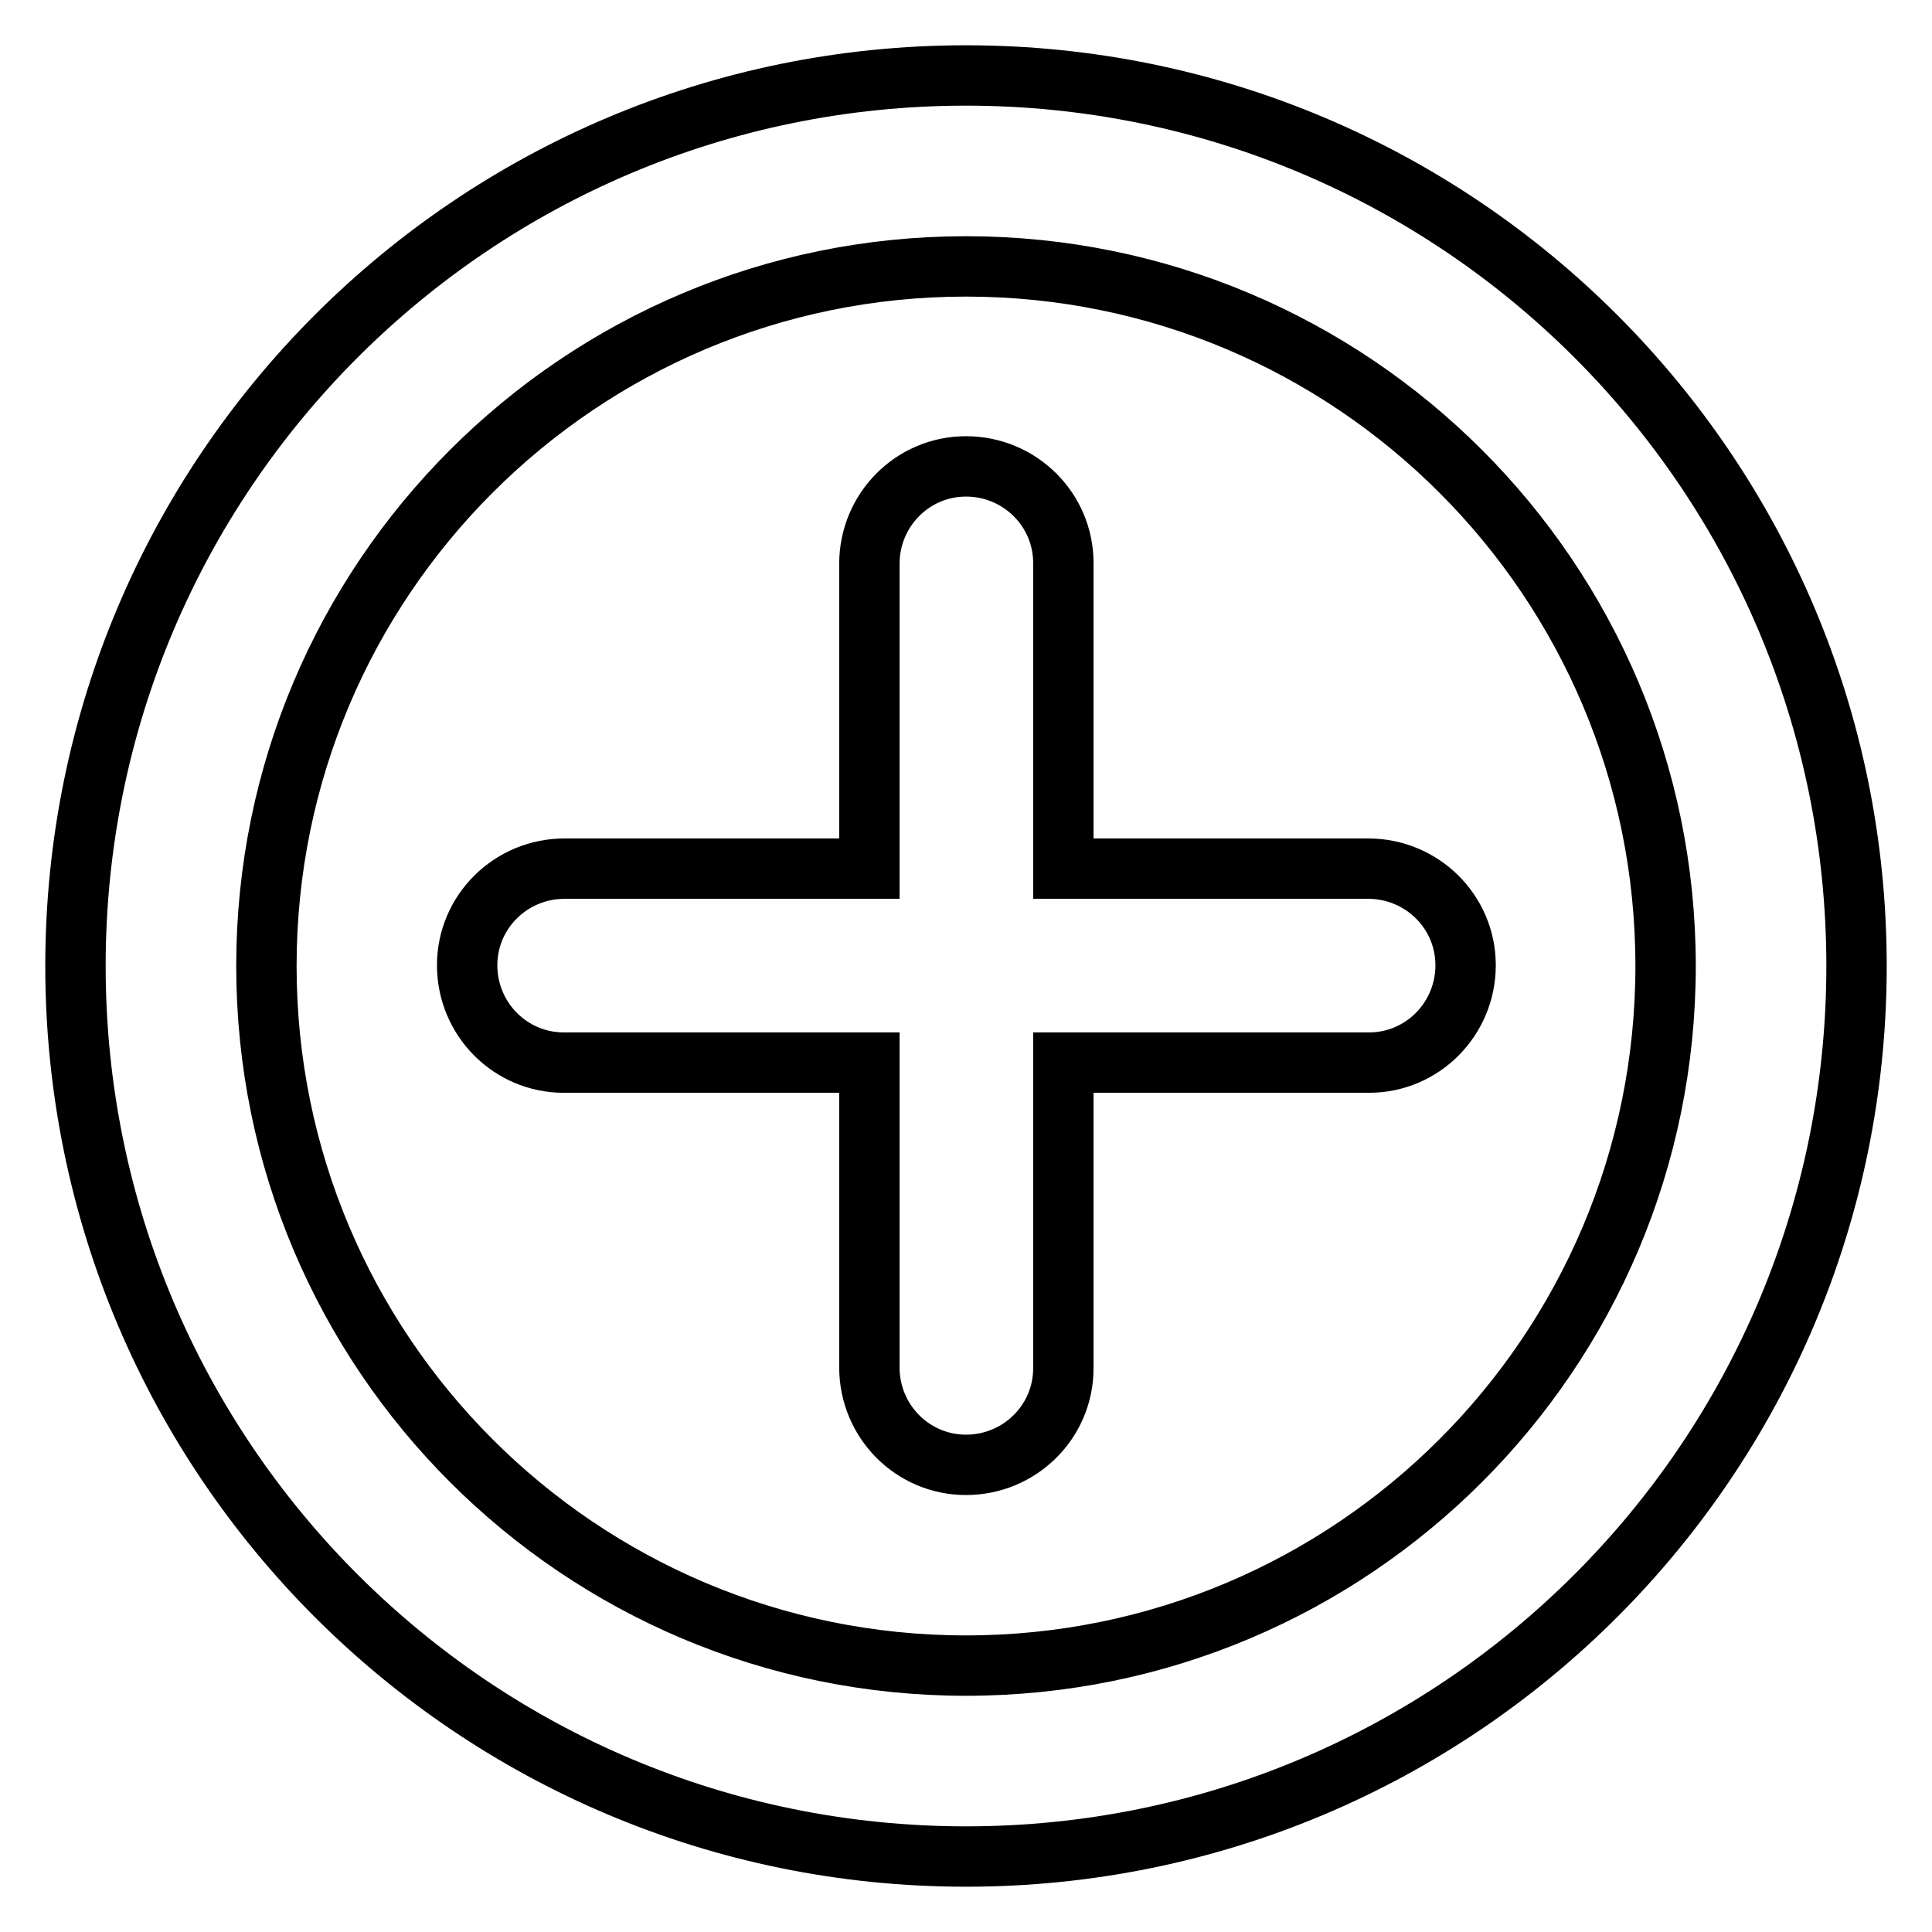 <?xml version="1.0" encoding="utf-8"?>
<!-- Svg Vector Icons : http://www.onlinewebfonts.com/icon -->
<!DOCTYPE svg PUBLIC "-//W3C//DTD SVG 1.1//EN" "http://www.w3.org/Graphics/SVG/1.1/DTD/svg11.dtd">
<svg version="1.1" xmlns="http://www.w3.org/2000/svg" xmlns:xlink="http://www.w3.org/1999/xlink" x="0px" y="0px" viewBox="0 0 256 256" enable-background="new 0 0 256 256" xml:space="preserve">
<g> <path stroke-width="8" fill-opacity="0" stroke="#000000"  d="M220.7,128c0-51.2-41.5-92.7-92.7-92.7c-51.2,0-92.7,41.5-92.7,92.7c0,51.2,41.5,92.7,92.7,92.7 C179.2,220.7,220.7,179.2,220.7,128z M10,128C10,62.8,62.8,10,128,10c65.2,0,118,52.8,118,118c0,65.2-52.8,118-118,118 C62.8,246,10,193.2,10,128z M140.9,115.1V74.6c0-7.1-5.8-12.8-12.9-12.8c-7.1,0-12.8,5.8-12.8,12.9l0,40.4l-40.4,0 c-7.1,0-12.9,5.7-12.9,12.8c0,7.1,5.7,12.9,12.8,12.9l40.5,0l0,40.4c0,7.1,5.7,12.9,12.8,12.9c7.1,0,12.9-5.7,12.9-12.8l0-40.5 l40.5,0c7.1,0,12.8-5.8,12.8-12.9c0-7.1-5.8-12.8-12.9-12.8L140.9,115.1z"/></g>
</svg>